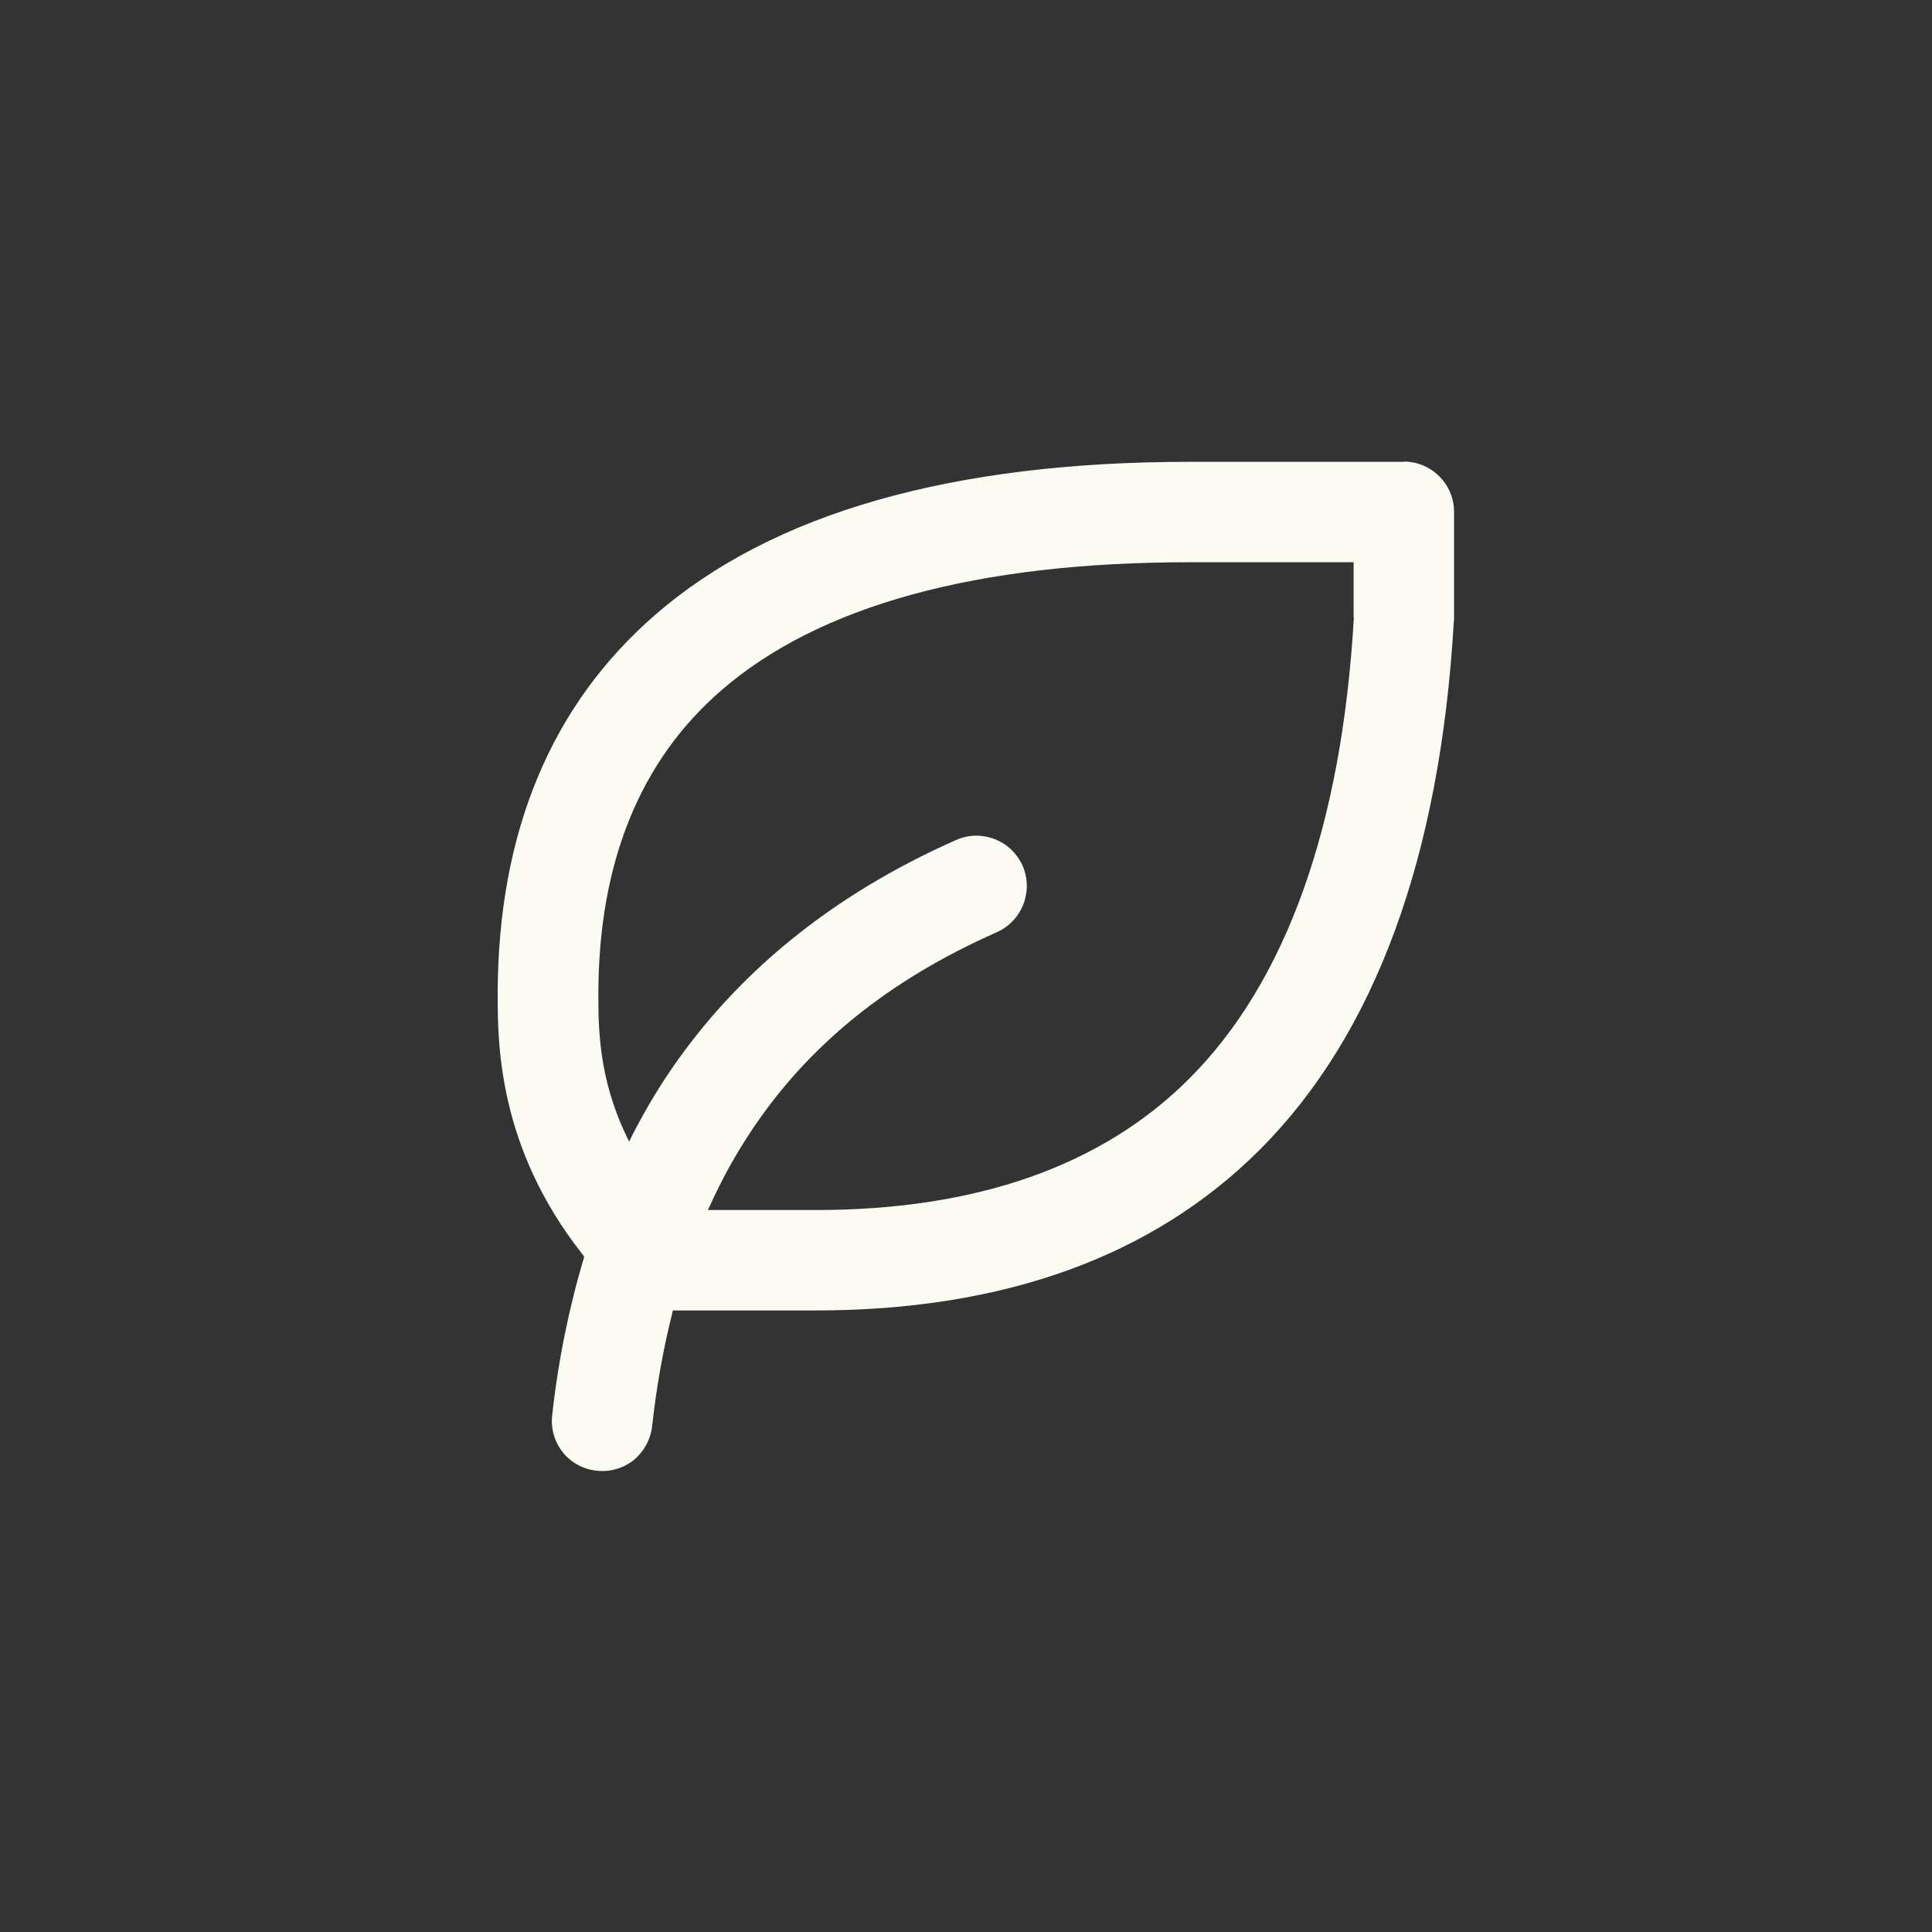 <svg width="49" height="49" viewBox="0 0 49 49" fill="none" xmlns="http://www.w3.org/2000/svg">
<rect x="0" y="0" width="49" height="49" fill="#333333" stroke="none"/>
<path d="M35.611 11.713H30.171C24.148 11.713 19.592 13.012 16.628 15.585C13.979 17.876 12.635 21.108 12.622 25.185C12.622 26.452 12.622 29.096 14.785 31.828L14.811 31.86V31.899C14.433 33.153 14.158 34.504 14.005 35.892C13.966 36.232 14.062 36.564 14.273 36.833C14.485 37.096 14.785 37.262 15.131 37.3C15.47 37.339 15.803 37.243 16.072 37.032C16.334 36.814 16.5 36.507 16.539 36.174C16.648 35.182 16.82 34.216 17.051 33.3L17.064 33.236H20.686C25.46 33.236 29.243 31.867 31.95 29.16C34.875 26.235 36.526 21.729 36.872 15.764C36.878 15.745 36.878 15.72 36.878 15.694V12.98C36.878 12.276 36.302 11.707 35.605 11.707L35.611 11.713ZM34.337 15.668C34.03 20.961 32.616 24.904 30.158 27.361C27.95 29.569 24.769 30.689 20.699 30.689H17.953L18.005 30.58C18.325 29.876 18.664 29.268 19.048 28.692C20.494 26.51 22.536 24.859 25.281 23.643C25.928 23.355 26.216 22.6 25.934 21.953C25.793 21.646 25.544 21.403 25.224 21.281C24.904 21.16 24.552 21.166 24.244 21.307C21.089 22.702 18.632 24.712 16.923 27.272C16.628 27.713 16.328 28.225 16.027 28.808L15.957 28.955L15.886 28.808C15.176 27.329 15.176 26.043 15.176 25.192C15.182 21.883 16.232 19.291 18.299 17.505C20.782 15.355 24.776 14.26 30.165 14.26H34.331V15.662L34.337 15.668Z" fill="#FCFBF3"/>
</svg>
